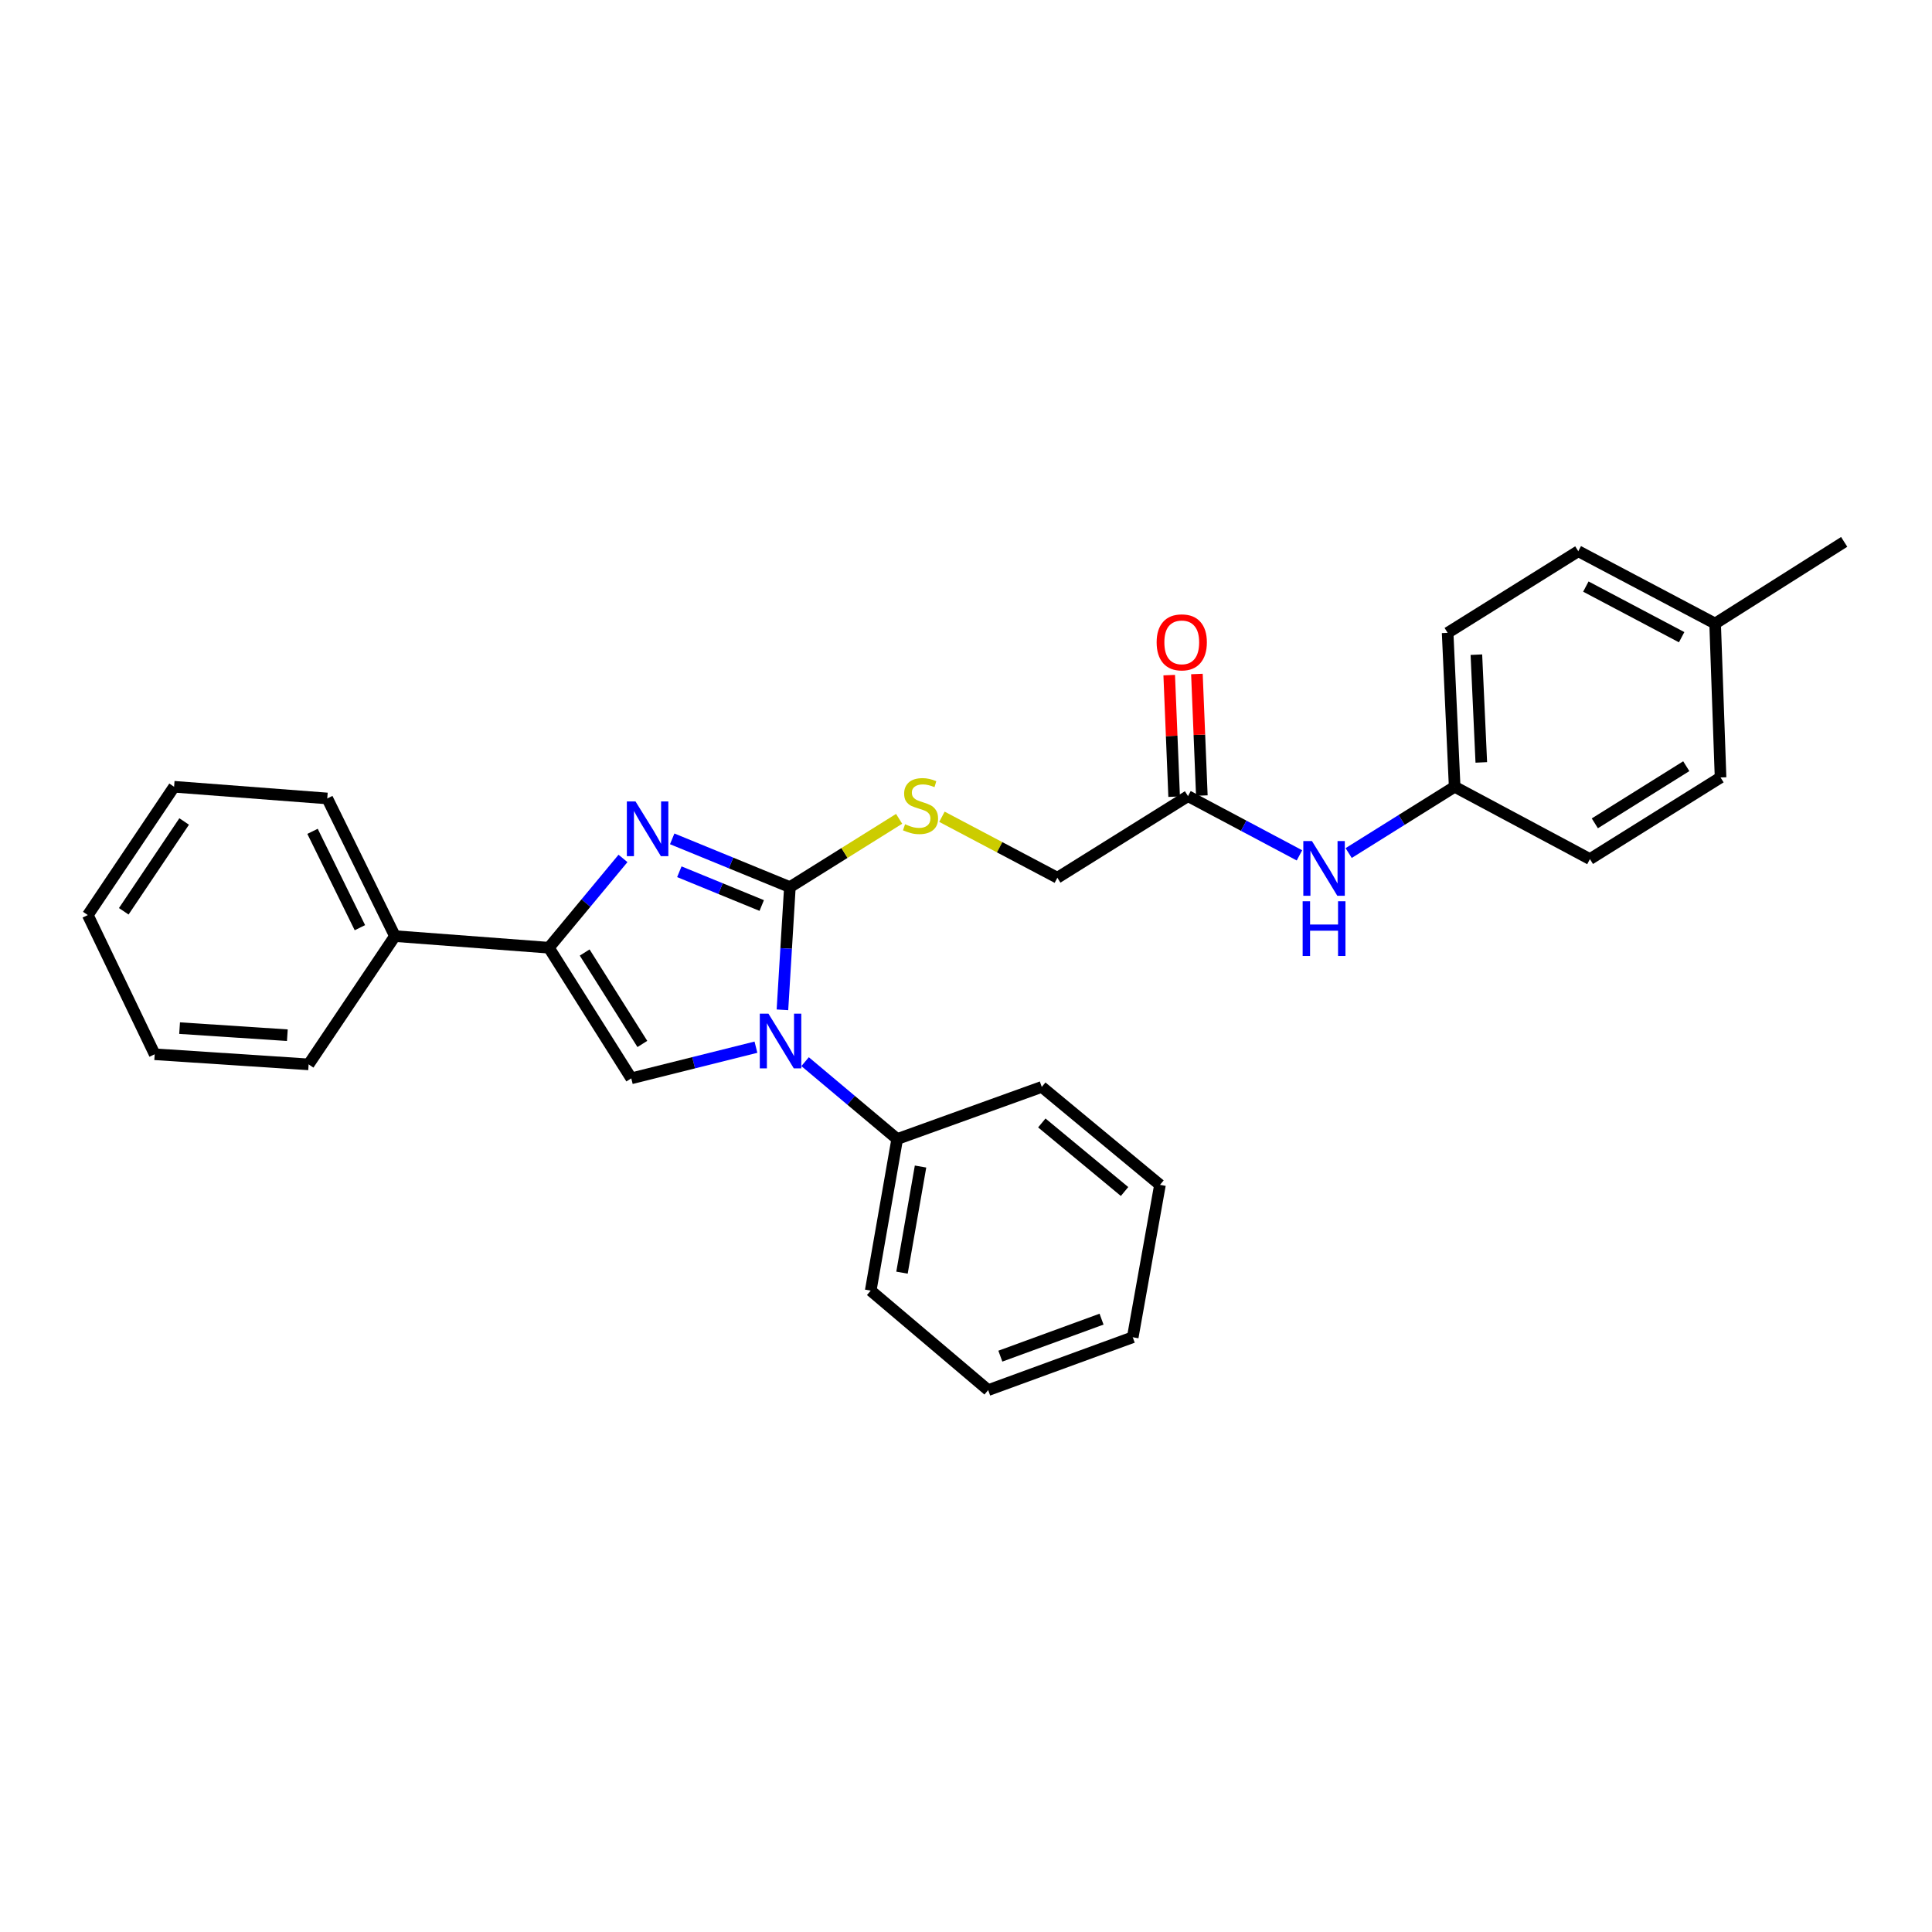 <?xml version='1.0' encoding='iso-8859-1'?>
<svg version='1.1' baseProfile='full'
              xmlns='http://www.w3.org/2000/svg'
                      xmlns:rdkit='http://www.rdkit.org/xml'
                      xmlns:xlink='http://www.w3.org/1999/xlink'
                  xml:space='preserve'
width='1000px' height='1000px' viewBox='0 0 1000 1000'>
<!-- END OF HEADER -->
<rect style='opacity:1.0;fill:#FFFFFF;stroke:none' width='1000' height='1000' x='0' y='0'> </rect>
<path class='bond-0' d='M 408.845,459.162 L 406.917,490.922' style='fill:none;fill-rule:evenodd;stroke:#000000;stroke-width:6px;stroke-linecap:butt;stroke-linejoin:miter;stroke-opacity:1' />
<path class='bond-0' d='M 406.917,490.922 L 404.988,522.682' style='fill:none;fill-rule:evenodd;stroke:#0000FF;stroke-width:6px;stroke-linecap:butt;stroke-linejoin:miter;stroke-opacity:1' />
<path class='bond-1' d='M 408.845,459.162 L 378.386,446.677' style='fill:none;fill-rule:evenodd;stroke:#000000;stroke-width:6px;stroke-linecap:butt;stroke-linejoin:miter;stroke-opacity:1' />
<path class='bond-1' d='M 378.386,446.677 L 347.926,434.191' style='fill:none;fill-rule:evenodd;stroke:#0000FF;stroke-width:6px;stroke-linecap:butt;stroke-linejoin:miter;stroke-opacity:1' />
<path class='bond-1' d='M 394.265,468.693 L 372.944,459.953' style='fill:none;fill-rule:evenodd;stroke:#000000;stroke-width:6px;stroke-linecap:butt;stroke-linejoin:miter;stroke-opacity:1' />
<path class='bond-1' d='M 372.944,459.953 L 351.622,451.214' style='fill:none;fill-rule:evenodd;stroke:#0000FF;stroke-width:6px;stroke-linecap:butt;stroke-linejoin:miter;stroke-opacity:1' />
<path class='bond-4' d='M 408.845,459.162 L 437.116,441.493' style='fill:none;fill-rule:evenodd;stroke:#000000;stroke-width:6px;stroke-linecap:butt;stroke-linejoin:miter;stroke-opacity:1' />
<path class='bond-4' d='M 437.116,441.493 L 465.387,423.825' style='fill:none;fill-rule:evenodd;stroke:#CCCC00;stroke-width:6px;stroke-linecap:butt;stroke-linejoin:miter;stroke-opacity:1' />
<path class='bond-3' d='M 391.276,542.02 L 359.011,550.086' style='fill:none;fill-rule:evenodd;stroke:#0000FF;stroke-width:6px;stroke-linecap:butt;stroke-linejoin:miter;stroke-opacity:1' />
<path class='bond-3' d='M 359.011,550.086 L 326.746,558.152' style='fill:none;fill-rule:evenodd;stroke:#000000;stroke-width:6px;stroke-linecap:butt;stroke-linejoin:miter;stroke-opacity:1' />
<path class='bond-6' d='M 416.718,549.515 L 440.555,569.538' style='fill:none;fill-rule:evenodd;stroke:#0000FF;stroke-width:6px;stroke-linecap:butt;stroke-linejoin:miter;stroke-opacity:1' />
<path class='bond-6' d='M 440.555,569.538 L 464.391,589.56' style='fill:none;fill-rule:evenodd;stroke:#000000;stroke-width:6px;stroke-linecap:butt;stroke-linejoin:miter;stroke-opacity:1' />
<path class='bond-2' d='M 322.456,444.321 L 303.273,467.429' style='fill:none;fill-rule:evenodd;stroke:#0000FF;stroke-width:6px;stroke-linecap:butt;stroke-linejoin:miter;stroke-opacity:1' />
<path class='bond-2' d='M 303.273,467.429 L 284.091,490.538' style='fill:none;fill-rule:evenodd;stroke:#000000;stroke-width:6px;stroke-linecap:butt;stroke-linejoin:miter;stroke-opacity:1' />
<path class='bond-8' d='M 284.091,490.538 L 204.415,484.527' style='fill:none;fill-rule:evenodd;stroke:#000000;stroke-width:6px;stroke-linecap:butt;stroke-linejoin:miter;stroke-opacity:1' />
<path class='bond-28' d='M 284.091,490.538 L 326.746,558.152' style='fill:none;fill-rule:evenodd;stroke:#000000;stroke-width:6px;stroke-linecap:butt;stroke-linejoin:miter;stroke-opacity:1' />
<path class='bond-28' d='M 302.625,493.024 L 332.484,540.354' style='fill:none;fill-rule:evenodd;stroke:#000000;stroke-width:6px;stroke-linecap:butt;stroke-linejoin:miter;stroke-opacity:1' />
<path class='bond-10' d='M 487.543,422.758 L 517.415,438.537' style='fill:none;fill-rule:evenodd;stroke:#CCCC00;stroke-width:6px;stroke-linecap:butt;stroke-linejoin:miter;stroke-opacity:1' />
<path class='bond-10' d='M 517.415,438.537 L 547.287,454.315' style='fill:none;fill-rule:evenodd;stroke:#000000;stroke-width:6px;stroke-linecap:butt;stroke-linejoin:miter;stroke-opacity:1' />
<path class='bond-5' d='M 614.902,412.074 L 547.287,454.315' style='fill:none;fill-rule:evenodd;stroke:#000000;stroke-width:6px;stroke-linecap:butt;stroke-linejoin:miter;stroke-opacity:1' />
<path class='bond-7' d='M 614.902,412.074 L 643.749,427.404' style='fill:none;fill-rule:evenodd;stroke:#000000;stroke-width:6px;stroke-linecap:butt;stroke-linejoin:miter;stroke-opacity:1' />
<path class='bond-7' d='M 643.749,427.404 L 672.597,442.733' style='fill:none;fill-rule:evenodd;stroke:#0000FF;stroke-width:6px;stroke-linecap:butt;stroke-linejoin:miter;stroke-opacity:1' />
<path class='bond-9' d='M 622.07,411.783 L 620.796,380.322' style='fill:none;fill-rule:evenodd;stroke:#000000;stroke-width:6px;stroke-linecap:butt;stroke-linejoin:miter;stroke-opacity:1' />
<path class='bond-9' d='M 620.796,380.322 L 619.521,348.861' style='fill:none;fill-rule:evenodd;stroke:#FF0000;stroke-width:6px;stroke-linecap:butt;stroke-linejoin:miter;stroke-opacity:1' />
<path class='bond-9' d='M 607.733,412.364 L 606.459,380.903' style='fill:none;fill-rule:evenodd;stroke:#000000;stroke-width:6px;stroke-linecap:butt;stroke-linejoin:miter;stroke-opacity:1' />
<path class='bond-9' d='M 606.459,380.903 L 605.184,349.442' style='fill:none;fill-rule:evenodd;stroke:#FF0000;stroke-width:6px;stroke-linecap:butt;stroke-linejoin:miter;stroke-opacity:1' />
<path class='bond-17' d='M 464.391,589.56 L 450.68,668.024' style='fill:none;fill-rule:evenodd;stroke:#000000;stroke-width:6px;stroke-linecap:butt;stroke-linejoin:miter;stroke-opacity:1' />
<path class='bond-17' d='M 476.469,603.8 L 466.871,658.725' style='fill:none;fill-rule:evenodd;stroke:#000000;stroke-width:6px;stroke-linecap:butt;stroke-linejoin:miter;stroke-opacity:1' />
<path class='bond-18' d='M 464.391,589.56 L 539.22,562.585' style='fill:none;fill-rule:evenodd;stroke:#000000;stroke-width:6px;stroke-linecap:butt;stroke-linejoin:miter;stroke-opacity:1' />
<path class='bond-11' d='M 698.064,441.538 L 725.496,424.382' style='fill:none;fill-rule:evenodd;stroke:#0000FF;stroke-width:6px;stroke-linecap:butt;stroke-linejoin:miter;stroke-opacity:1' />
<path class='bond-11' d='M 725.496,424.382 L 752.929,407.227' style='fill:none;fill-rule:evenodd;stroke:#000000;stroke-width:6px;stroke-linecap:butt;stroke-linejoin:miter;stroke-opacity:1' />
<path class='bond-19' d='M 204.415,484.527 L 169.388,413.278' style='fill:none;fill-rule:evenodd;stroke:#000000;stroke-width:6px;stroke-linecap:butt;stroke-linejoin:miter;stroke-opacity:1' />
<path class='bond-19' d='M 186.284,480.17 L 161.765,430.295' style='fill:none;fill-rule:evenodd;stroke:#000000;stroke-width:6px;stroke-linecap:butt;stroke-linejoin:miter;stroke-opacity:1' />
<path class='bond-20' d='M 204.415,484.527 L 159.743,550.922' style='fill:none;fill-rule:evenodd;stroke:#000000;stroke-width:6px;stroke-linecap:butt;stroke-linejoin:miter;stroke-opacity:1' />
<path class='bond-13' d='M 752.929,407.227 L 822.943,444.662' style='fill:none;fill-rule:evenodd;stroke:#000000;stroke-width:6px;stroke-linecap:butt;stroke-linejoin:miter;stroke-opacity:1' />
<path class='bond-14' d='M 752.929,407.227 L 749.294,327.56' style='fill:none;fill-rule:evenodd;stroke:#000000;stroke-width:6px;stroke-linecap:butt;stroke-linejoin:miter;stroke-opacity:1' />
<path class='bond-14' d='M 766.718,394.623 L 764.173,338.856' style='fill:none;fill-rule:evenodd;stroke:#000000;stroke-width:6px;stroke-linecap:butt;stroke-linejoin:miter;stroke-opacity:1' />
<path class='bond-12' d='M 887.744,322.745 L 816.917,285.31' style='fill:none;fill-rule:evenodd;stroke:#000000;stroke-width:6px;stroke-linecap:butt;stroke-linejoin:miter;stroke-opacity:1' />
<path class='bond-12' d='M 870.415,329.815 L 820.836,303.611' style='fill:none;fill-rule:evenodd;stroke:#000000;stroke-width:6px;stroke-linecap:butt;stroke-linejoin:miter;stroke-opacity:1' />
<path class='bond-21' d='M 887.744,322.745 L 954.545,280.48' style='fill:none;fill-rule:evenodd;stroke:#000000;stroke-width:6px;stroke-linecap:butt;stroke-linejoin:miter;stroke-opacity:1' />
<path class='bond-31' d='M 887.744,322.745 L 890.558,402.412' style='fill:none;fill-rule:evenodd;stroke:#000000;stroke-width:6px;stroke-linecap:butt;stroke-linejoin:miter;stroke-opacity:1' />
<path class='bond-16' d='M 822.943,444.662 L 890.558,402.412' style='fill:none;fill-rule:evenodd;stroke:#000000;stroke-width:6px;stroke-linecap:butt;stroke-linejoin:miter;stroke-opacity:1' />
<path class='bond-16' d='M 825.482,426.156 L 872.812,396.581' style='fill:none;fill-rule:evenodd;stroke:#000000;stroke-width:6px;stroke-linecap:butt;stroke-linejoin:miter;stroke-opacity:1' />
<path class='bond-15' d='M 749.294,327.56 L 816.917,285.31' style='fill:none;fill-rule:evenodd;stroke:#000000;stroke-width:6px;stroke-linecap:butt;stroke-linejoin:miter;stroke-opacity:1' />
<path class='bond-24' d='M 450.68,668.024 L 511.479,719.52' style='fill:none;fill-rule:evenodd;stroke:#000000;stroke-width:6px;stroke-linecap:butt;stroke-linejoin:miter;stroke-opacity:1' />
<path class='bond-25' d='M 539.22,562.585 L 600.402,613.284' style='fill:none;fill-rule:evenodd;stroke:#000000;stroke-width:6px;stroke-linecap:butt;stroke-linejoin:miter;stroke-opacity:1' />
<path class='bond-25' d='M 539.242,581.238 L 582.069,616.727' style='fill:none;fill-rule:evenodd;stroke:#000000;stroke-width:6px;stroke-linecap:butt;stroke-linejoin:miter;stroke-opacity:1' />
<path class='bond-23' d='M 169.388,413.278 L 90.111,407.227' style='fill:none;fill-rule:evenodd;stroke:#000000;stroke-width:6px;stroke-linecap:butt;stroke-linejoin:miter;stroke-opacity:1' />
<path class='bond-22' d='M 159.743,550.922 L 80.067,545.685' style='fill:none;fill-rule:evenodd;stroke:#000000;stroke-width:6px;stroke-linecap:butt;stroke-linejoin:miter;stroke-opacity:1' />
<path class='bond-22' d='M 148.732,535.819 L 92.96,532.153' style='fill:none;fill-rule:evenodd;stroke:#000000;stroke-width:6px;stroke-linecap:butt;stroke-linejoin:miter;stroke-opacity:1' />
<path class='bond-27' d='M 80.067,545.685 L 45.455,473.638' style='fill:none;fill-rule:evenodd;stroke:#000000;stroke-width:6px;stroke-linecap:butt;stroke-linejoin:miter;stroke-opacity:1' />
<path class='bond-30' d='M 90.111,407.227 L 45.455,473.638' style='fill:none;fill-rule:evenodd;stroke:#000000;stroke-width:6px;stroke-linecap:butt;stroke-linejoin:miter;stroke-opacity:1' />
<path class='bond-30' d='M 95.32,425.196 L 64.06,471.683' style='fill:none;fill-rule:evenodd;stroke:#000000;stroke-width:6px;stroke-linecap:butt;stroke-linejoin:miter;stroke-opacity:1' />
<path class='bond-29' d='M 511.479,719.52 L 586.308,692.162' style='fill:none;fill-rule:evenodd;stroke:#000000;stroke-width:6px;stroke-linecap:butt;stroke-linejoin:miter;stroke-opacity:1' />
<path class='bond-29' d='M 517.776,701.94 L 570.156,682.789' style='fill:none;fill-rule:evenodd;stroke:#000000;stroke-width:6px;stroke-linecap:butt;stroke-linejoin:miter;stroke-opacity:1' />
<path class='bond-26' d='M 600.402,613.284 L 586.308,692.162' style='fill:none;fill-rule:evenodd;stroke:#000000;stroke-width:6px;stroke-linecap:butt;stroke-linejoin:miter;stroke-opacity:1' />
<path  class='atom-1' d='M 397.747 524.677
L 407.027 539.677
Q 407.947 541.157, 409.427 543.837
Q 410.907 546.517, 410.987 546.677
L 410.987 524.677
L 414.747 524.677
L 414.747 552.997
L 410.867 552.997
L 400.907 536.597
Q 399.747 534.677, 398.507 532.477
Q 397.307 530.277, 396.947 529.597
L 396.947 552.997
L 393.267 552.997
L 393.267 524.677
L 397.747 524.677
' fill='#0000FF'/>
<path  class='atom-2' d='M 328.936 414.814
L 338.216 429.814
Q 339.136 431.294, 340.616 433.974
Q 342.096 436.654, 342.176 436.814
L 342.176 414.814
L 345.936 414.814
L 345.936 443.134
L 342.056 443.134
L 332.096 426.734
Q 330.936 424.814, 329.696 422.614
Q 328.496 420.414, 328.136 419.734
L 328.136 443.134
L 324.456 443.134
L 324.456 414.814
L 328.936 414.814
' fill='#0000FF'/>
<path  class='atom-5' d='M 468.46 426.625
Q 468.78 426.745, 470.1 427.305
Q 471.42 427.865, 472.86 428.225
Q 474.34 428.545, 475.78 428.545
Q 478.46 428.545, 480.02 427.265
Q 481.58 425.945, 481.58 423.665
Q 481.58 422.105, 480.78 421.145
Q 480.02 420.185, 478.82 419.665
Q 477.62 419.145, 475.62 418.545
Q 473.1 417.785, 471.58 417.065
Q 470.1 416.345, 469.02 414.825
Q 467.98 413.305, 467.98 410.745
Q 467.98 407.185, 470.38 404.985
Q 472.82 402.785, 477.62 402.785
Q 480.9 402.785, 484.62 404.345
L 483.7 407.425
Q 480.3 406.025, 477.74 406.025
Q 474.98 406.025, 473.46 407.185
Q 471.94 408.305, 471.98 410.265
Q 471.98 411.785, 472.74 412.705
Q 473.54 413.625, 474.66 414.145
Q 475.82 414.665, 477.74 415.265
Q 480.3 416.065, 481.82 416.865
Q 483.34 417.665, 484.42 419.305
Q 485.54 420.905, 485.54 423.665
Q 485.54 427.585, 482.9 429.705
Q 480.3 431.785, 475.94 431.785
Q 473.42 431.785, 471.5 431.225
Q 469.62 430.705, 467.38 429.785
L 468.46 426.625
' fill='#CCCC00'/>
<path  class='atom-8' d='M 679.07 435.34
L 688.35 450.34
Q 689.27 451.82, 690.75 454.5
Q 692.23 457.18, 692.31 457.34
L 692.31 435.34
L 696.07 435.34
L 696.07 463.66
L 692.19 463.66
L 682.23 447.26
Q 681.07 445.34, 679.83 443.14
Q 678.63 440.94, 678.27 440.26
L 678.27 463.66
L 674.59 463.66
L 674.59 435.34
L 679.07 435.34
' fill='#0000FF'/>
<path  class='atom-8' d='M 674.25 466.492
L 678.09 466.492
L 678.09 478.532
L 692.57 478.532
L 692.57 466.492
L 696.41 466.492
L 696.41 494.812
L 692.57 494.812
L 692.57 481.732
L 678.09 481.732
L 678.09 494.812
L 674.25 494.812
L 674.25 466.492
' fill='#0000FF'/>
<path  class='atom-10' d='M 598.673 332.478
Q 598.673 325.678, 602.033 321.878
Q 605.393 318.078, 611.673 318.078
Q 617.953 318.078, 621.313 321.878
Q 624.673 325.678, 624.673 332.478
Q 624.673 339.358, 621.273 343.278
Q 617.873 347.158, 611.673 347.158
Q 605.433 347.158, 602.033 343.278
Q 598.673 339.398, 598.673 332.478
M 611.673 343.958
Q 615.993 343.958, 618.313 341.078
Q 620.673 338.158, 620.673 332.478
Q 620.673 326.918, 618.313 324.118
Q 615.993 321.278, 611.673 321.278
Q 607.353 321.278, 604.993 324.078
Q 602.673 326.878, 602.673 332.478
Q 602.673 338.198, 604.993 341.078
Q 607.353 343.958, 611.673 343.958
' fill='#FF0000'/>
</svg>
